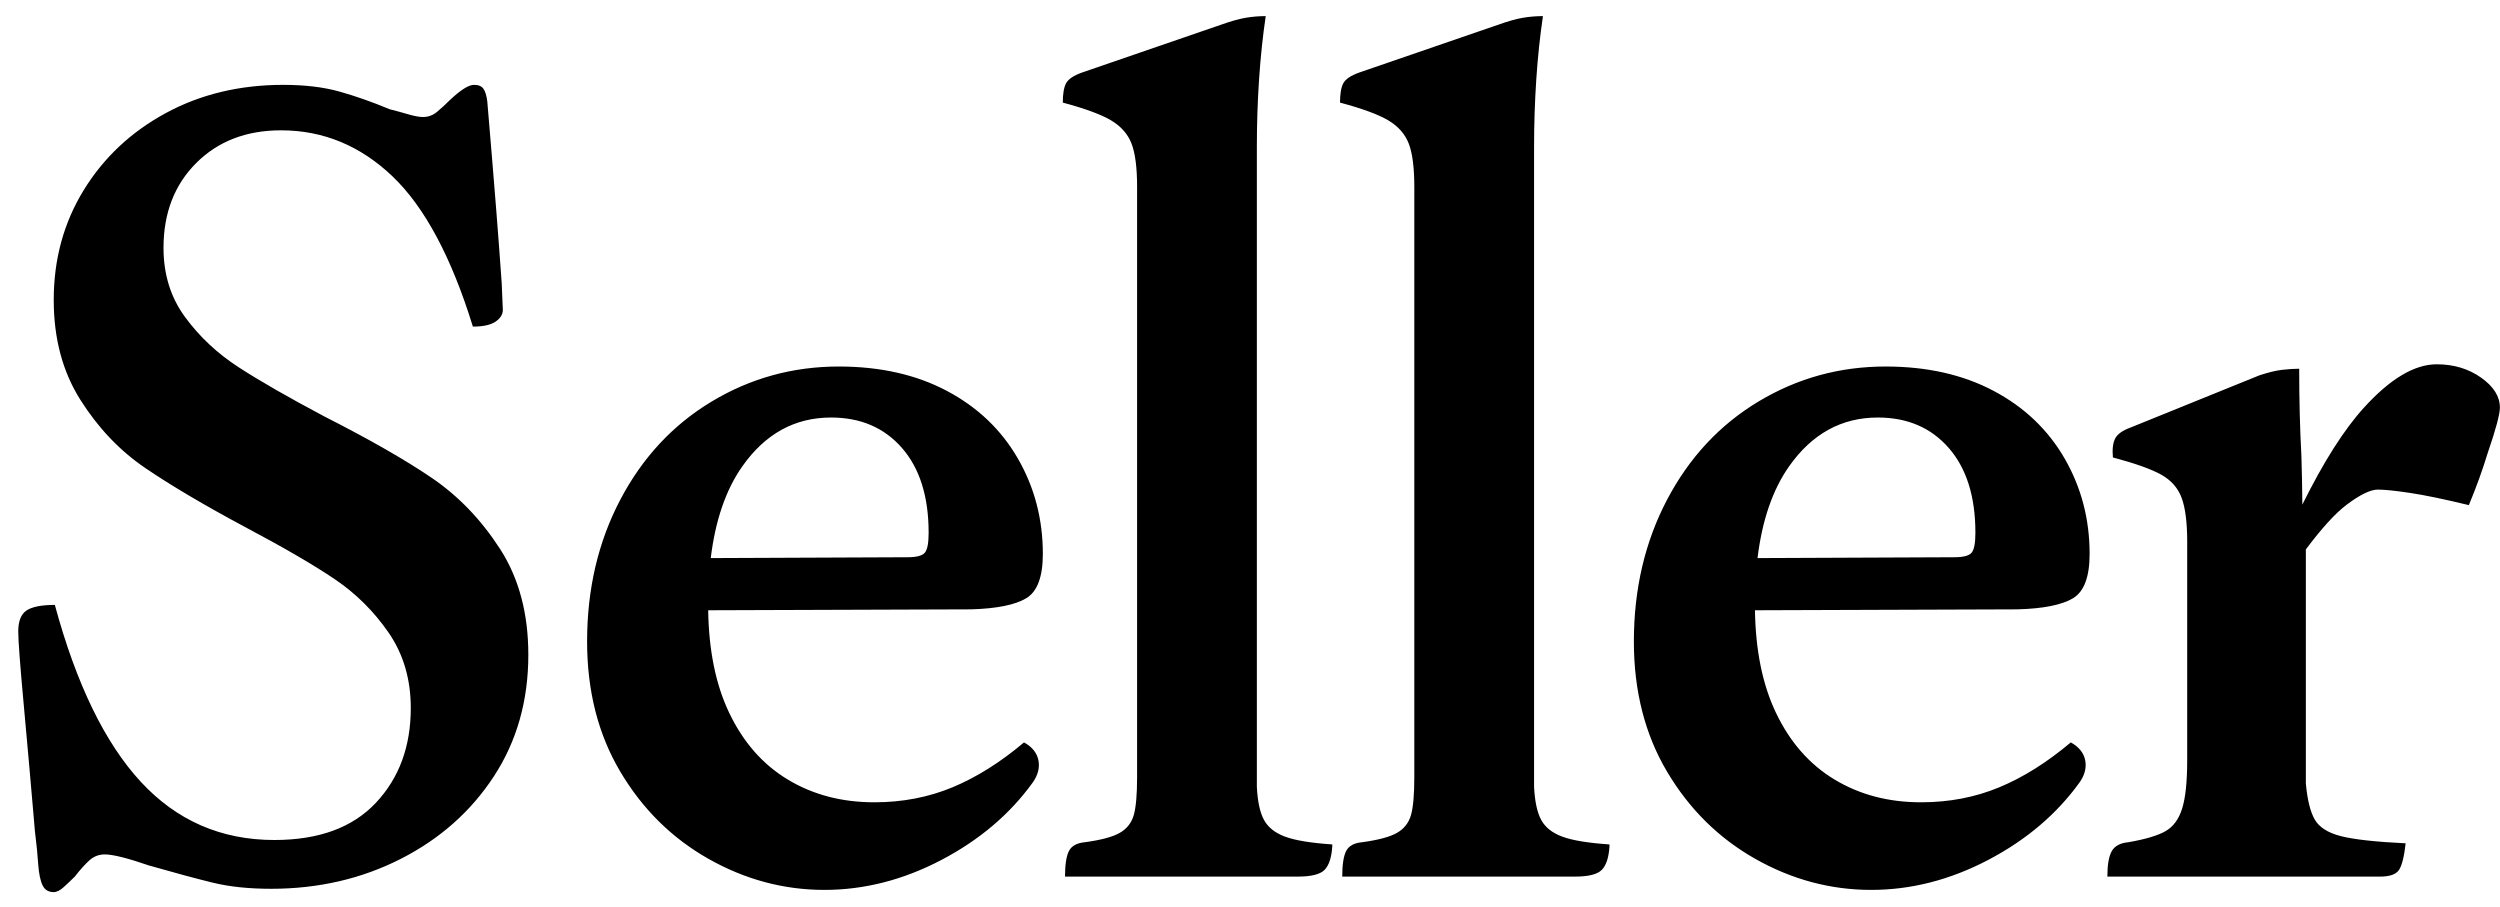<svg xmlns="http://www.w3.org/2000/svg" xmlns:xlink="http://www.w3.org/1999/xlink" width="124px" height="45px">
                        <path fill-rule="evenodd" fill="rgb(0, 0, 0)" d="M123.390,22.469 C123.133,23.313 122.821,24.174 122.455,25.054 C121.245,24.761 120.273,24.559 119.540,24.449 C118.806,24.339 118.275,24.284 117.945,24.284 C117.578,24.284 117.065,24.531 116.405,25.026 C115.827,25.460 115.144,26.214 114.370,27.252 L114.370,38.639 L114.370,38.859 C114.443,39.666 114.590,40.261 114.810,40.646 C115.030,41.031 115.461,41.306 116.102,41.471 C116.744,41.636 117.816,41.756 119.320,41.829 C119.246,42.489 119.136,42.929 118.990,43.149 C118.843,43.369 118.531,43.479 118.055,43.479 L116.075,43.479 C114.498,43.479 112.921,43.479 111.345,43.479 L107.385,43.479 C106.468,43.479 105.515,43.479 104.525,43.479 C104.525,42.893 104.598,42.471 104.745,42.214 C104.891,41.958 105.166,41.811 105.570,41.774 C106.413,41.628 107.027,41.444 107.412,41.224 C107.797,41.004 108.072,40.628 108.237,40.096 C108.402,39.565 108.485,38.768 108.485,37.704 L108.485,26.869 C108.485,25.916 108.393,25.191 108.210,24.696 C108.026,24.201 107.687,23.816 107.192,23.541 C106.697,23.266 105.900,22.983 104.800,22.689 C104.763,22.286 104.800,21.974 104.910,21.754 C105.020,21.534 105.276,21.351 105.680,21.204 L112.060,18.619 C112.500,18.473 112.876,18.381 113.187,18.344 C113.499,18.308 113.783,18.289 114.040,18.289 C114.040,19.059 114.049,19.801 114.067,20.516 C114.086,21.231 114.113,21.938 114.150,22.634 C114.176,23.411 114.190,24.213 114.197,25.028 C115.244,22.912 116.264,21.305 117.257,20.214 C118.559,18.784 119.760,18.069 120.860,18.069 C121.703,18.069 122.436,18.289 123.060,18.729 C123.683,19.169 123.995,19.664 123.995,20.214 C123.995,20.544 123.793,21.296 123.390,22.469 ZM100.070,30.224 L87.046,30.269 C87.076,32.241 87.414,33.937 88.080,35.339 C88.776,36.806 89.748,37.915 90.995,38.666 C92.241,39.418 93.671,39.794 95.285,39.794 C96.678,39.794 97.971,39.546 99.162,39.051 C100.354,38.556 101.536,37.814 102.710,36.824 C103.113,37.044 103.351,37.338 103.425,37.704 C103.498,38.071 103.406,38.438 103.150,38.804 C102.013,40.381 100.501,41.664 98.612,42.654 C96.724,43.644 94.790,44.139 92.810,44.139 C90.793,44.139 88.877,43.625 87.062,42.599 C85.247,41.573 83.790,40.133 82.690,38.281 C81.590,36.430 81.040,34.276 81.040,31.819 C81.040,29.216 81.590,26.869 82.690,24.779 C83.790,22.689 85.302,21.066 87.227,19.911 C89.152,18.756 91.251,18.179 93.525,18.179 C95.578,18.179 97.366,18.583 98.887,19.389 C100.409,20.196 101.582,21.314 102.407,22.744 C103.232,24.174 103.645,25.751 103.645,27.474 C103.645,28.611 103.370,29.344 102.820,29.674 C102.270,30.004 101.353,30.188 100.070,30.224 ZM96.660,22.221 C95.780,21.213 94.606,20.709 93.140,20.709 C91.343,20.709 89.876,21.516 88.740,23.129 C87.920,24.292 87.401,25.813 87.173,27.681 L96.935,27.639 C97.375,27.639 97.659,27.566 97.787,27.419 C97.916,27.273 97.980,26.943 97.980,26.429 C97.980,24.633 97.540,23.230 96.660,22.221 ZM78.125,43.479 L76.915,43.479 C75.595,43.479 74.275,43.479 72.955,43.479 C71.708,43.479 70.443,43.479 69.160,43.479 C68.280,43.479 67.418,43.479 66.575,43.479 C66.575,42.893 66.639,42.471 66.767,42.214 C66.896,41.958 67.161,41.811 67.565,41.774 C68.371,41.664 68.949,41.508 69.297,41.306 C69.646,41.105 69.875,40.811 69.985,40.426 C70.095,40.041 70.150,39.409 70.150,38.529 L70.150,9.269 C70.150,8.316 70.058,7.601 69.875,7.124 C69.691,6.648 69.352,6.263 68.857,5.969 C68.362,5.676 67.565,5.383 66.465,5.089 C66.465,4.649 66.520,4.328 66.630,4.126 C66.740,3.925 66.996,3.751 67.400,3.604 L74.275,1.239 C74.788,1.056 75.210,0.936 75.540,0.881 C75.870,0.826 76.200,0.799 76.530,0.799 C76.383,1.789 76.273,2.834 76.200,3.934 C76.126,5.034 76.090,6.153 76.090,7.289 L76.090,8.884 L76.090,39.024 C76.126,39.758 76.246,40.308 76.447,40.674 C76.649,41.041 76.997,41.316 77.492,41.499 C77.987,41.683 78.766,41.811 79.830,41.884 L79.830,41.994 C79.793,42.544 79.665,42.929 79.445,43.149 C79.225,43.369 78.785,43.479 78.125,43.479 ZM64.375,43.479 L63.165,43.479 C61.845,43.479 60.525,43.479 59.205,43.479 C57.958,43.479 56.693,43.479 55.410,43.479 C54.530,43.479 53.668,43.479 52.825,43.479 C52.825,42.893 52.889,42.471 53.017,42.214 C53.146,41.958 53.411,41.811 53.815,41.774 C54.621,41.664 55.199,41.508 55.547,41.306 C55.896,41.105 56.125,40.811 56.235,40.426 C56.345,40.041 56.400,39.409 56.400,38.529 L56.400,9.269 C56.400,8.316 56.308,7.601 56.125,7.124 C55.941,6.648 55.602,6.263 55.107,5.969 C54.612,5.676 53.815,5.383 52.715,5.089 C52.715,4.649 52.770,4.328 52.880,4.126 C52.990,3.925 53.246,3.751 53.650,3.604 L60.525,1.239 C61.038,1.056 61.460,0.936 61.790,0.881 C62.120,0.826 62.450,0.799 62.780,0.799 C62.633,1.789 62.523,2.834 62.450,3.934 C62.376,5.034 62.340,6.153 62.340,7.289 L62.340,8.884 L62.340,39.024 C62.376,39.758 62.496,40.308 62.697,40.674 C62.899,41.041 63.247,41.316 63.742,41.499 C64.237,41.683 65.016,41.811 66.080,41.884 L66.080,41.994 C66.043,42.544 65.915,42.929 65.695,43.149 C65.475,43.369 65.035,43.479 64.375,43.479 ZM48.150,30.224 L35.126,30.269 C35.156,32.241 35.494,33.937 36.160,35.339 C36.856,36.806 37.828,37.915 39.075,38.666 C40.321,39.418 41.751,39.794 43.365,39.794 C44.758,39.794 46.051,39.546 47.242,39.051 C48.434,38.556 49.616,37.814 50.790,36.824 C51.193,37.044 51.431,37.338 51.505,37.704 C51.578,38.071 51.486,38.438 51.230,38.804 C50.093,40.381 48.581,41.664 46.692,42.654 C44.804,43.644 42.870,44.139 40.890,44.139 C38.873,44.139 36.957,43.625 35.142,42.599 C33.327,41.573 31.870,40.133 30.770,38.281 C29.670,36.430 29.120,34.276 29.120,31.819 C29.120,29.216 29.670,26.869 30.770,24.779 C31.870,22.689 33.382,21.066 35.307,19.911 C37.232,18.756 39.331,18.179 41.605,18.179 C43.658,18.179 45.446,18.583 46.967,19.389 C48.489,20.196 49.662,21.314 50.487,22.744 C51.312,24.174 51.725,25.751 51.725,27.474 C51.725,28.611 51.450,29.344 50.900,29.674 C50.350,30.004 49.433,30.188 48.150,30.224 ZM44.740,22.221 C43.860,21.213 42.686,20.709 41.220,20.709 C39.423,20.709 37.956,21.516 36.820,23.129 C36.000,24.292 35.481,25.813 35.253,27.681 L45.015,27.639 C45.455,27.639 45.739,27.566 45.867,27.419 C45.996,27.273 46.060,26.943 46.060,26.429 C46.060,24.633 45.620,23.230 44.740,22.221 ZM11.822,18.206 C12.867,18.885 14.288,19.701 16.085,20.654 C18.321,21.791 20.100,22.808 21.420,23.706 C22.740,24.605 23.867,25.778 24.802,27.226 C25.737,28.675 26.205,30.426 26.205,32.479 C26.205,34.753 25.636,36.760 24.500,38.501 C23.363,40.243 21.823,41.609 19.880,42.599 C17.936,43.589 15.791,44.084 13.445,44.084 C12.345,44.084 11.382,43.983 10.557,43.781 C9.732,43.580 8.678,43.296 7.395,42.929 C6.331,42.563 5.598,42.379 5.195,42.379 C4.901,42.379 4.645,42.480 4.425,42.681 C4.205,42.883 3.966,43.149 3.710,43.479 C3.526,43.662 3.343,43.836 3.160,44.001 C2.976,44.166 2.811,44.249 2.665,44.249 C2.408,44.249 2.225,44.139 2.115,43.919 C2.005,43.699 1.931,43.351 1.895,42.874 C1.858,42.361 1.821,41.966 1.785,41.691 C1.748,41.416 1.711,41.041 1.675,40.564 C1.528,38.841 1.363,36.980 1.180,34.981 C0.996,32.983 0.905,31.764 0.905,31.324 C0.905,30.811 1.042,30.463 1.317,30.279 C1.592,30.096 2.060,30.004 2.720,30.004 C3.783,33.928 5.204,36.851 6.982,38.776 C8.761,40.701 10.970,41.664 13.610,41.664 C15.810,41.664 17.487,41.050 18.642,39.821 C19.797,38.593 20.375,37.026 20.375,35.119 C20.375,33.689 20.008,32.443 19.275,31.379 C18.541,30.316 17.643,29.426 16.580,28.711 C15.516,27.996 14.050,27.144 12.180,26.154 C10.126,25.054 8.467,24.073 7.202,23.211 C5.937,22.350 4.865,21.223 3.985,19.829 C3.105,18.436 2.665,16.786 2.665,14.879 C2.665,12.863 3.160,11.048 4.150,9.434 C5.140,7.821 6.496,6.546 8.220,5.611 C9.943,4.676 11.886,4.209 14.050,4.209 C15.113,4.209 16.039,4.319 16.827,4.539 C17.616,4.759 18.450,5.053 19.330,5.419 C19.623,5.493 19.926,5.575 20.237,5.666 C20.549,5.758 20.796,5.804 20.980,5.804 C21.236,5.804 21.466,5.721 21.667,5.556 C21.869,5.391 22.098,5.181 22.355,4.924 C22.868,4.448 23.253,4.209 23.510,4.209 C23.730,4.209 23.886,4.273 23.977,4.401 C24.069,4.530 24.133,4.741 24.170,5.034 C24.353,7.198 24.500,8.976 24.610,10.369 C24.720,11.763 24.811,12.991 24.885,14.054 L24.940,15.374 C24.940,15.594 24.821,15.786 24.582,15.951 C24.344,16.116 23.968,16.199 23.455,16.199 C22.391,12.753 21.062,10.268 19.467,8.746 C17.872,7.225 16.030,6.464 13.940,6.464 C12.216,6.464 10.814,7.005 9.732,8.086 C8.651,9.168 8.110,10.571 8.110,12.294 C8.110,13.614 8.467,14.760 9.182,15.731 C9.897,16.703 10.777,17.528 11.822,18.206 Z" />
                    </svg>